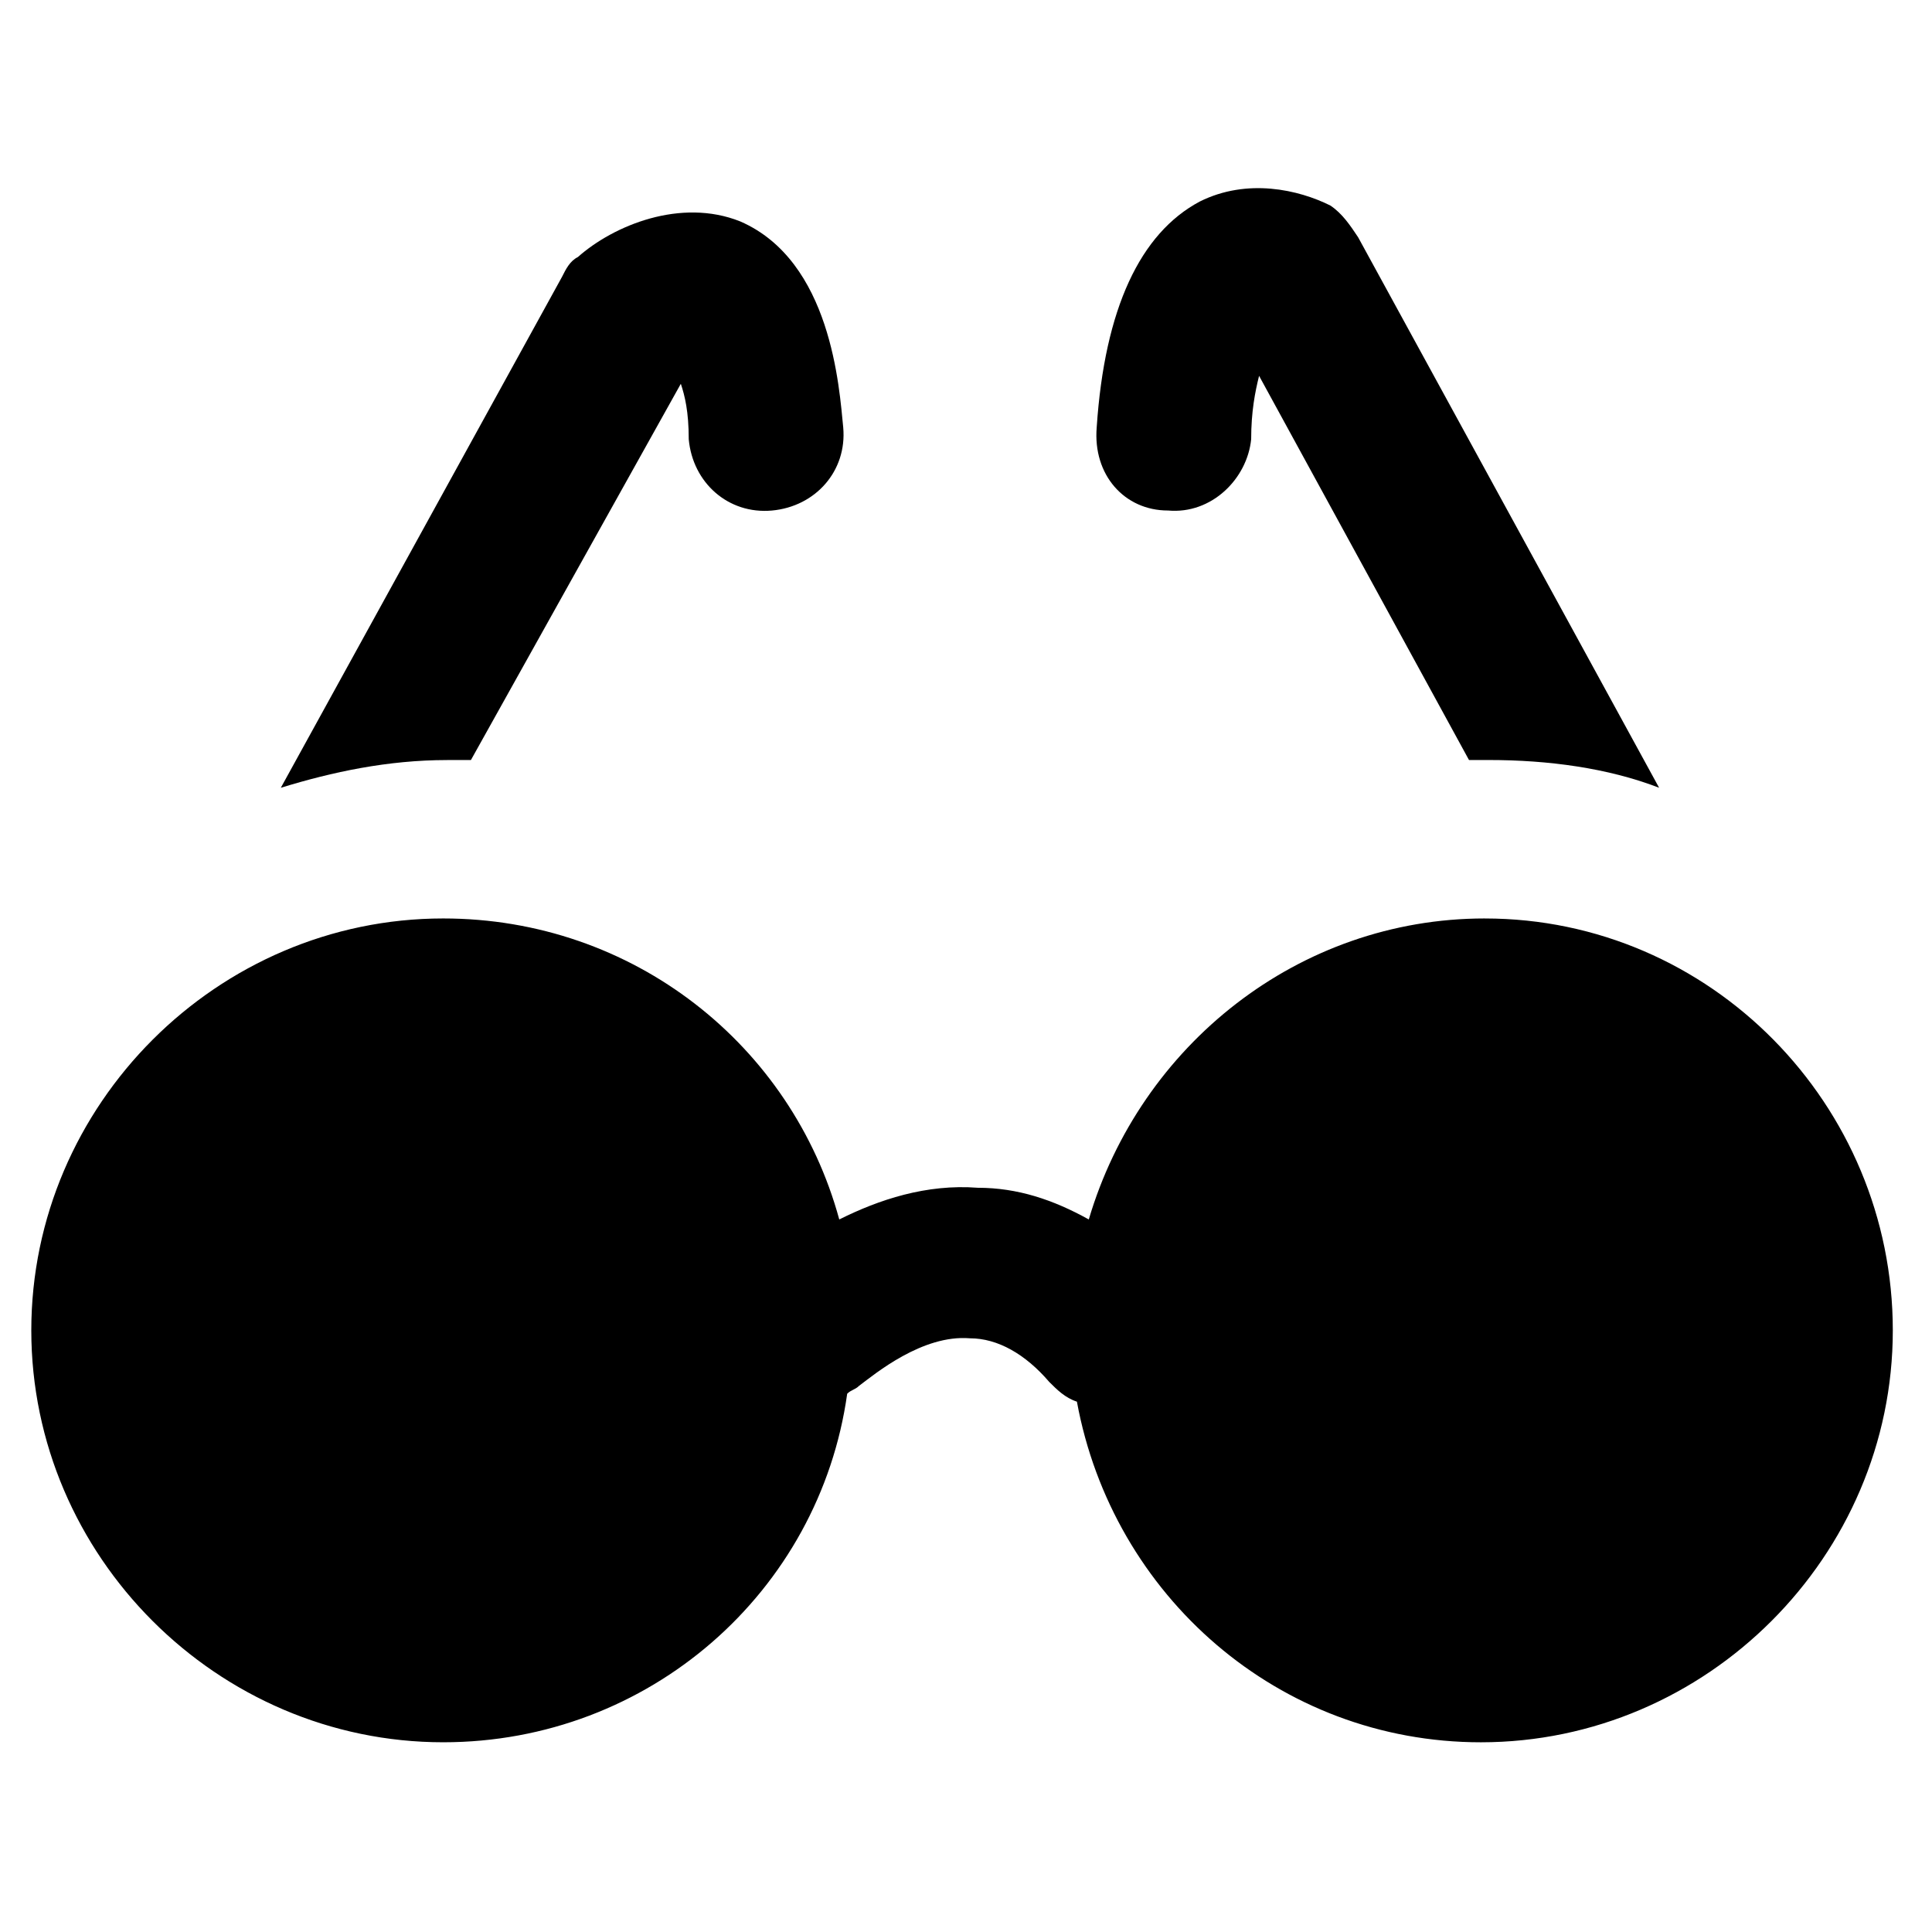 <?xml version="1.0" encoding="UTF-8"?>
<!-- Uploaded to: SVG Repo, www.svgrepo.com, Generator: SVG Repo Mixer Tools -->
<svg fill="#000000" width="800px" height="800px" version="1.1" viewBox="144 144 512 512" xmlns="http://www.w3.org/2000/svg">
 <g>
  <path d="m537.5 387.4c-49.332 0-91.316 33.586-104.96 79.77-9.445-5.246-18.895-8.398-29.391-8.398-13.645-1.051-26.238 3.148-36.734 8.398-12.594-46.184-54.578-79.77-104.96-79.77-59.828 0-109.16 49.332-109.16 109.16s49.332 109.16 109.16 109.16c54.578 0 99.711-39.887 107.06-92.363 1.051-1.051 2.098-1.051 3.148-2.098 4.199-3.148 16.793-13.645 29.391-12.594 7.348 0 14.695 4.199 20.992 11.547 2.098 2.098 4.199 4.199 7.348 5.246 9.445 51.43 53.531 90.266 107.06 90.266 59.828 0 109.16-49.332 109.16-109.16 0-59.832-48.281-109.16-108.11-109.16z"/>
  <path d="m453.53 279.29c11.547 1.051 20.992-8.398 22.043-18.895 0-7.348 1.051-12.594 2.098-16.793l55.629 101.81h5.246c15.742 0 31.488 2.098 45.133 7.348l-79.766-145.89c-2.098-3.148-4.199-6.297-7.348-8.398-8.398-4.199-22.043-7.348-34.637-1.051-15.742 8.398-25.191 28.34-27.289 59.828-1.051 12.598 7.348 22.043 18.891 22.043z"/>
  <path d="m262.5 345.42h6.297l55.629-99.711c1.051 3.148 2.098 7.348 2.098 14.695 1.051 11.547 10.496 19.941 22.043 18.895 11.547-1.051 19.941-10.496 18.895-22.043-1.051-10.496-3.148-44.082-27.289-54.578-15.742-6.297-33.586 1.051-43.035 9.445-2.098 1.051-3.148 3.148-4.199 5.246l-74.52 135.4c13.645-4.199 28.34-7.348 44.082-7.348z"/>
 </g>
</svg>